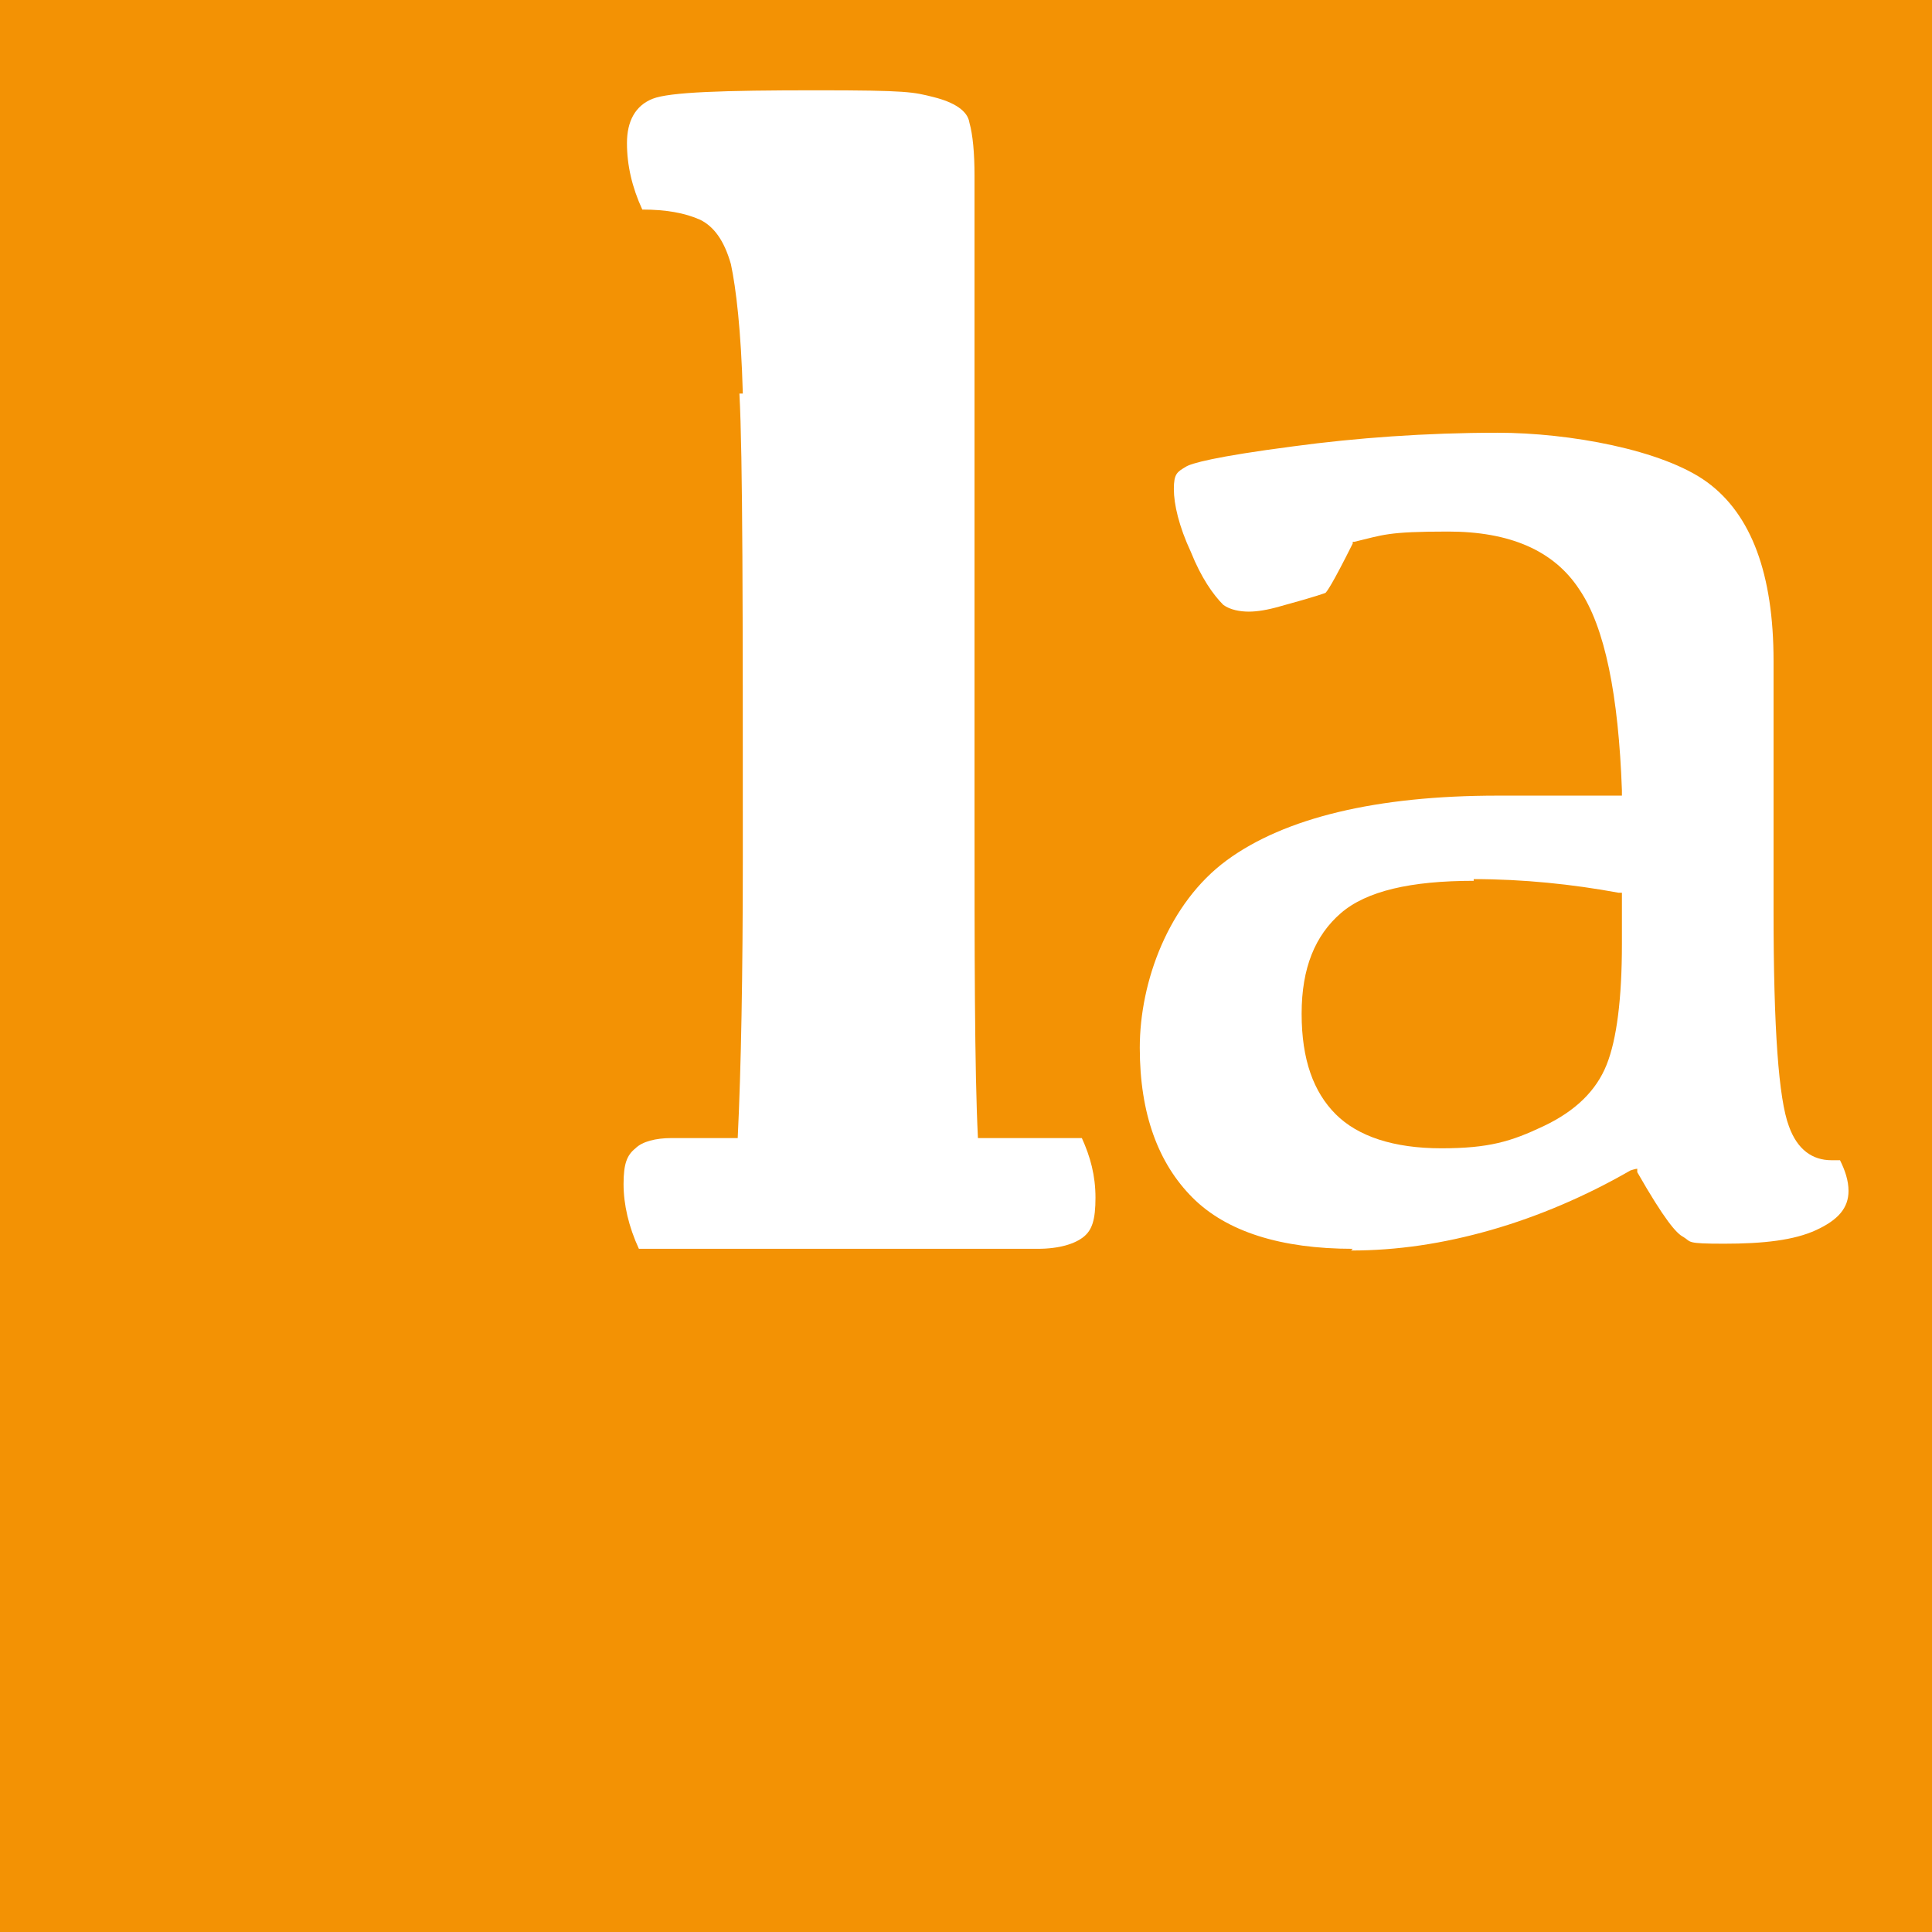 <svg xmlns="http://www.w3.org/2000/svg" id="Camada_1" viewBox="0 0 113.4 113.4"><defs><style>      .st0 {        fill: #f39204;      }      .st1 {        fill: #fff;      }    </style></defs><rect class="st0" x="-2.8" y="-2.8" width="119.1" height="119.1"></rect><path class="st1" d="M43.6,23.1c-.1-3.7-.4-6.2-.7-7.6-.4-1.4-1-2.2-1.8-2.6-.9-.4-2-.6-3.4-.6-.6-1.3-.9-2.6-.9-3.9s.5-2.2,1.5-2.6c1-.4,4.2-.5,9.6-.5s5.7.1,6.9.4c1.2.3,2,.8,2.1,1.5.2.7.3,1.8.3,3.1v36.7c0,9.1,0,15.7.2,19.8h6.1c.5,1.1.8,2.2.8,3.5s-.2,1.9-.7,2.3c-.5.4-1.4.7-2.7.7h-23.4c-.6-1.3-.9-2.6-.9-3.8s.2-1.7.7-2.1c.4-.4,1.2-.6,2.1-.6h3.9c.2-4.1.3-9.6.3-16.5,0-14.5,0-23.5-.2-27.2Z"></path><path class="st1" d="M79.4,73.3c-4.2,0-7.4-1-9.4-3-2-2-3.1-4.9-3.1-8.8s1.7-8.5,5.1-11c3.4-2.5,8.8-3.8,15.9-3.8h7.3v-.3c-.2-5.6-1-9.6-2.5-11.8-1.5-2.3-4.1-3.4-7.7-3.4s-3.8.2-5.5.6h-.1s0,.1,0,.1c-1.2,2.4-1.5,2.8-1.6,2.9,0,0-.5.2-2.7.8-.7.2-1.3.3-1.8.3s-1.1-.1-1.5-.4c-.6-.6-1.3-1.6-1.9-3.1-.7-1.5-1-2.8-1-3.7s.2-1,.7-1.3c.3-.2,1.7-.6,6.3-1.2,3.7-.5,7.8-.8,12-.8s9.7,1,12.3,2.9c2.6,1.9,3.9,5.4,3.9,10.5v14.7c0,6.9.3,11,.9,12.6.5,1.4,1.4,2,2.5,2s.3,0,.5,0c.3.6.5,1.2.5,1.8,0,1-.6,1.7-1.9,2.3-1.3.6-3.1.8-5.4.8s-1.9-.1-2.4-.4c-.4-.2-1.1-1-2.7-3.8v-.2c-.1,0-.4.1-.4.1-2.6,1.5-5.4,2.7-8.2,3.5-2.8.8-5.5,1.2-8.2,1.2ZM86.5,51.7c-3.7,0-6.3.6-7.8,1.9-1.5,1.3-2.3,3.2-2.3,5.9s.7,4.6,2,5.9c1.3,1.3,3.4,2,6.2,2s4.1-.4,6-1.3c1.9-.9,3.1-2.1,3.7-3.6.6-1.5.9-3.9.9-7.1v-3h-.2c-2.7-.5-5.6-.8-8.5-.8Z"></path></svg>